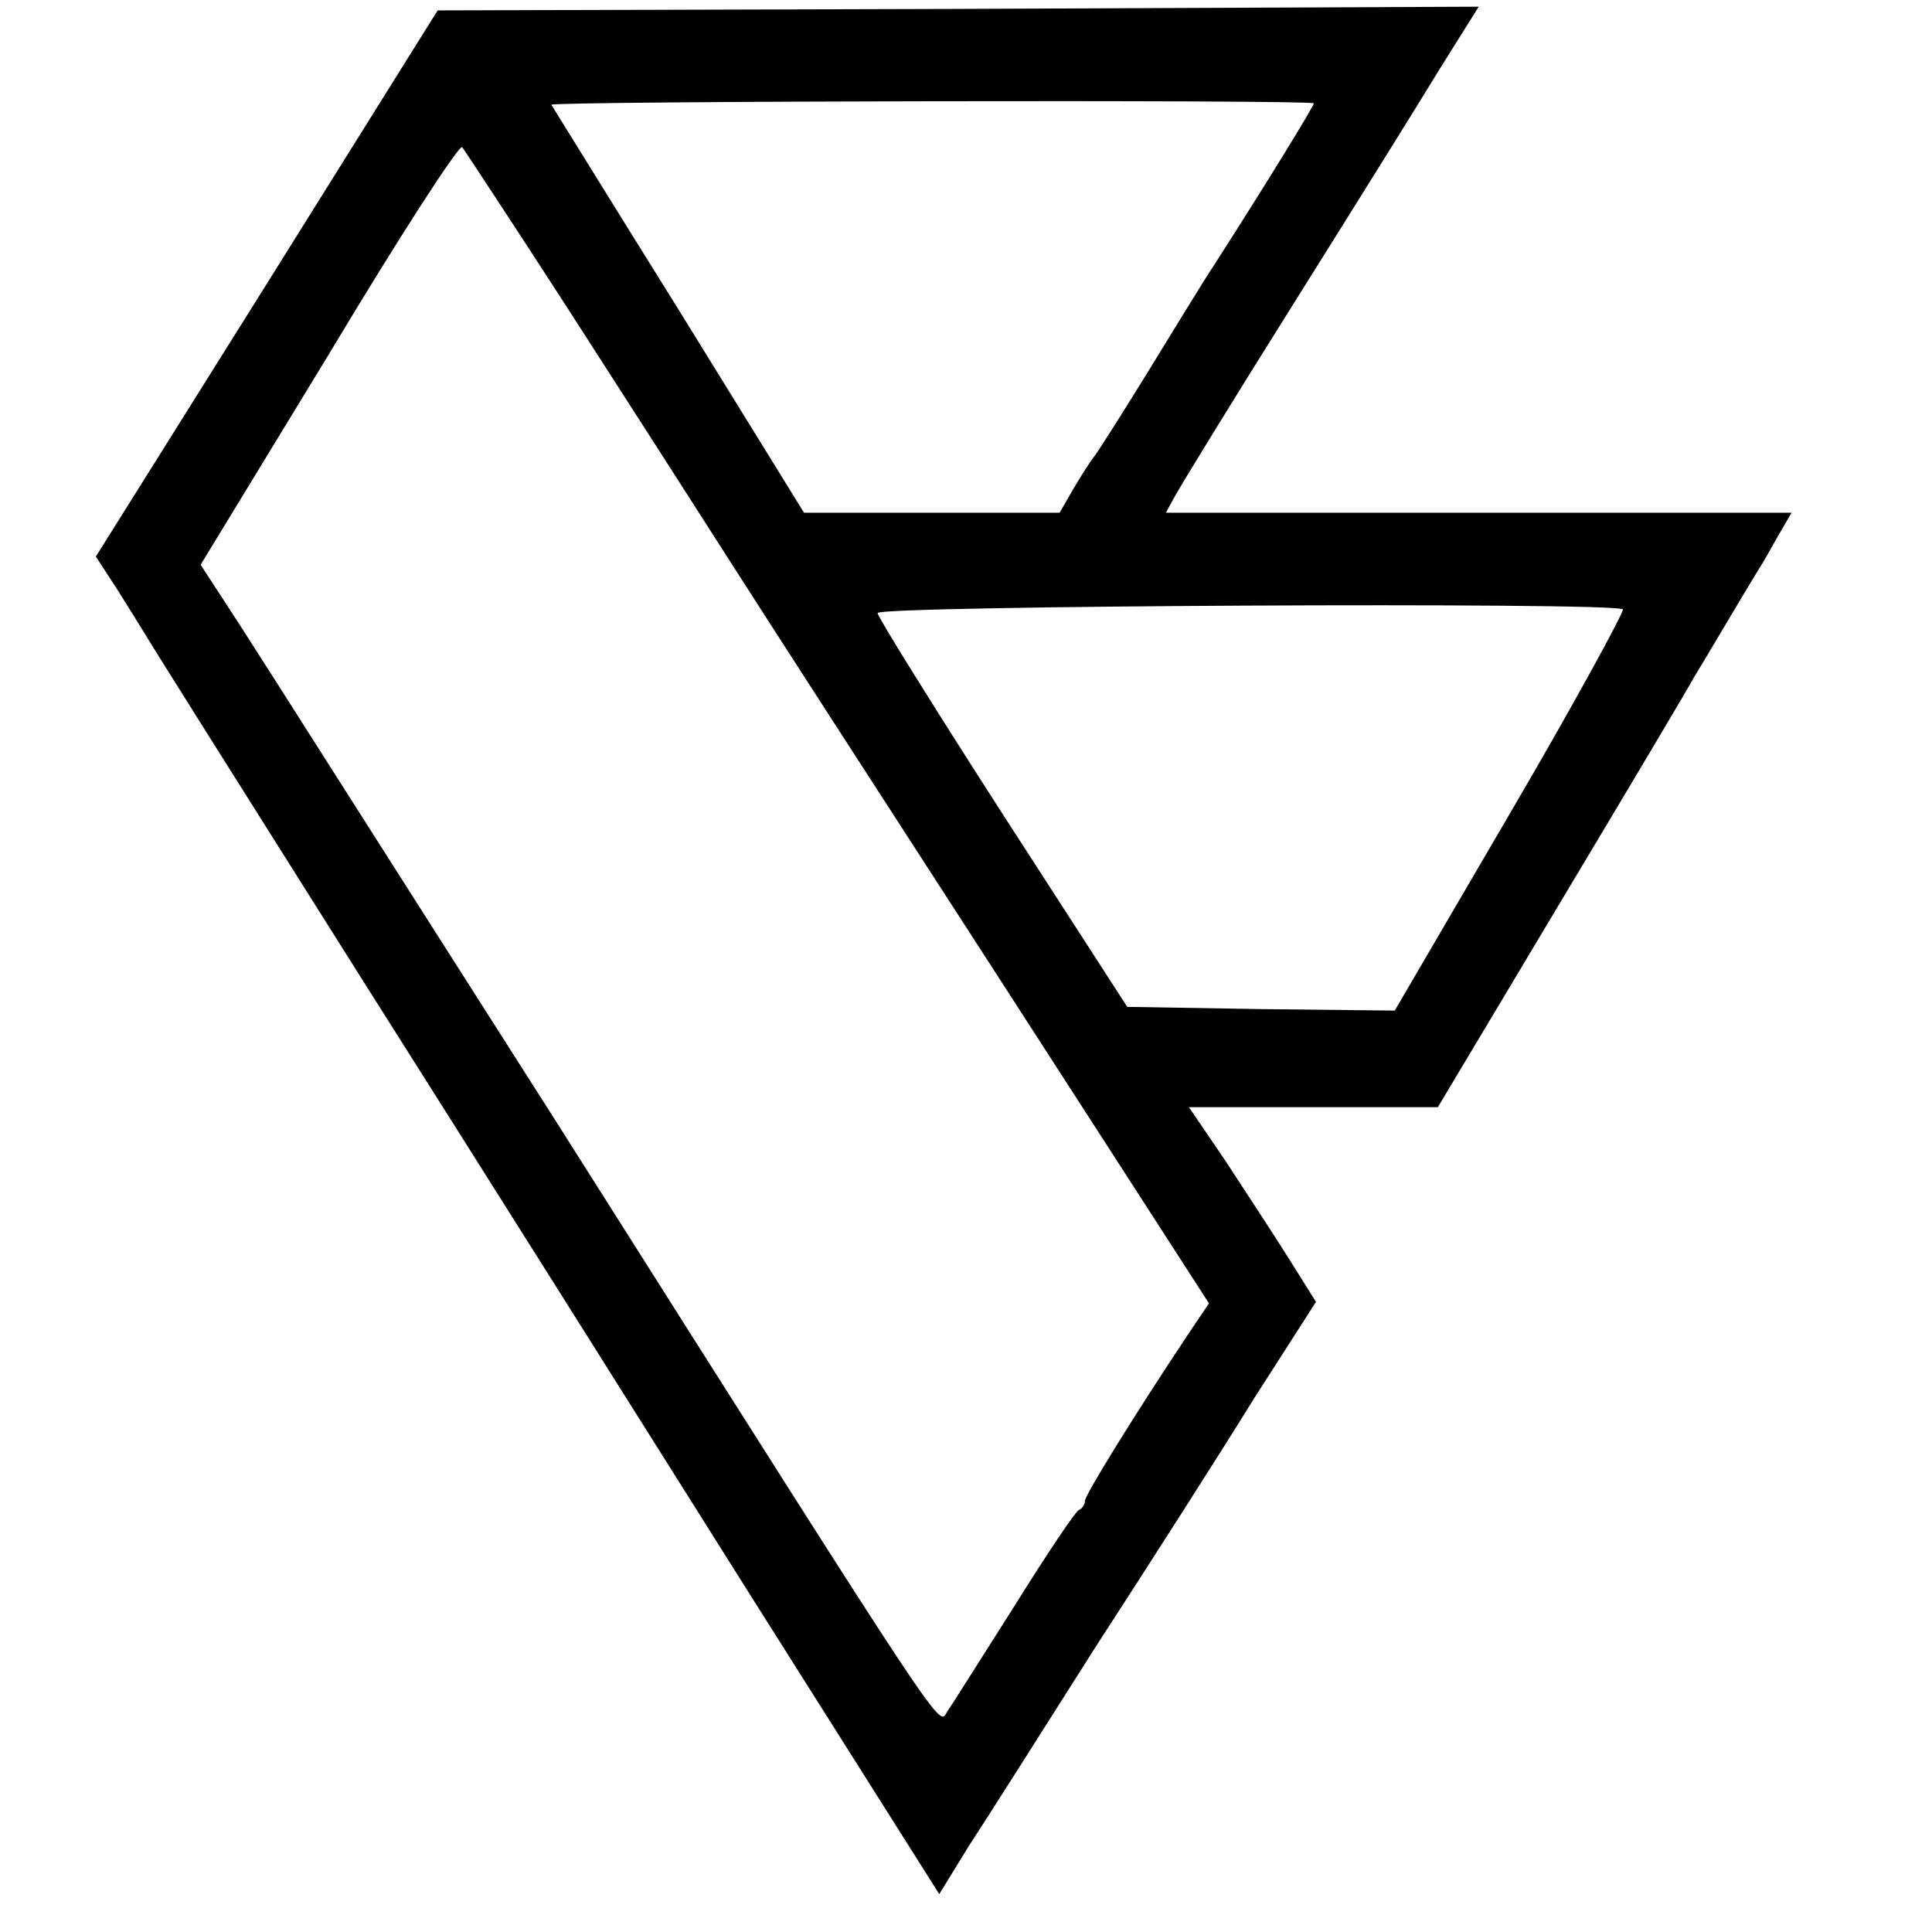 <?xml version="1.0" standalone="no"?>
<!DOCTYPE svg PUBLIC "-//W3C//DTD SVG 20010904//EN"
 "http://www.w3.org/TR/2001/REC-SVG-20010904/DTD/svg10.dtd">
<svg version="1.0" xmlns="http://www.w3.org/2000/svg"
 width="260pt" height="260pt" viewBox="0 0 260 260"
 preserveAspectRatio="xMidYMid meet">
<g transform="translate(0,260) scale(0.1,-0.1)"
fill="#000000" stroke="none">
<path d="M359 2218 l-230 -367 28 -43 c15 -24 32 -51 38 -61 5 -9 134 -214
286 -455 152 -240 390 -618 529 -839 l254 -402 40 65 c23 35 99 155 170 267
72 111 168 261 213 334 l84 131 -37 59 c-20 32 -59 91 -85 131 l-49 72 168 0
167 0 165 276 c91 152 172 288 180 303 16 26 66 111 85 142 6 9 18 30 28 48
l18 31 -33 0 c-18 0 -208 0 -421 0 l-388 0 12 22 c7 13 78 129 159 258 81 129
170 272 198 318 l52 83 -701 -3 -700 -2 -230 -368z m1409 243 c2 -1 -65 -110
-133 -216 -18 -27 -59 -95 -93 -150 -34 -55 -65 -104 -70 -110 -4 -5 -17 -25
-27 -42 l-19 -33 -172 0 -172 0 -168 272 c-93 149 -170 274 -172 277 -1 5
1015 7 1026 2z m-1004 -276 c74 -115 171 -266 215 -335 44 -69 208 -323 364
-564 l284 -440 -27 -40 c-72 -108 -140 -218 -140 -226 0 -4 -3 -10 -8 -12 -4
-1 -43 -59 -86 -128 -44 -69 -84 -133 -91 -143 -13 -19 14 -60 -523 788 -91
143 -184 289 -207 325 -23 36 -70 110 -105 165 -35 55 -87 137 -116 182 l-54
83 173 284 c94 157 175 282 179 278 3 -4 67 -101 142 -217z m1420 -405 c2 -3
-65 -126 -151 -273 l-156 -267 -180 2 -180 3 -168 260 c-92 143 -168 265 -168
270 -1 10 992 15 1003 5z"/>
</g>
</svg>
